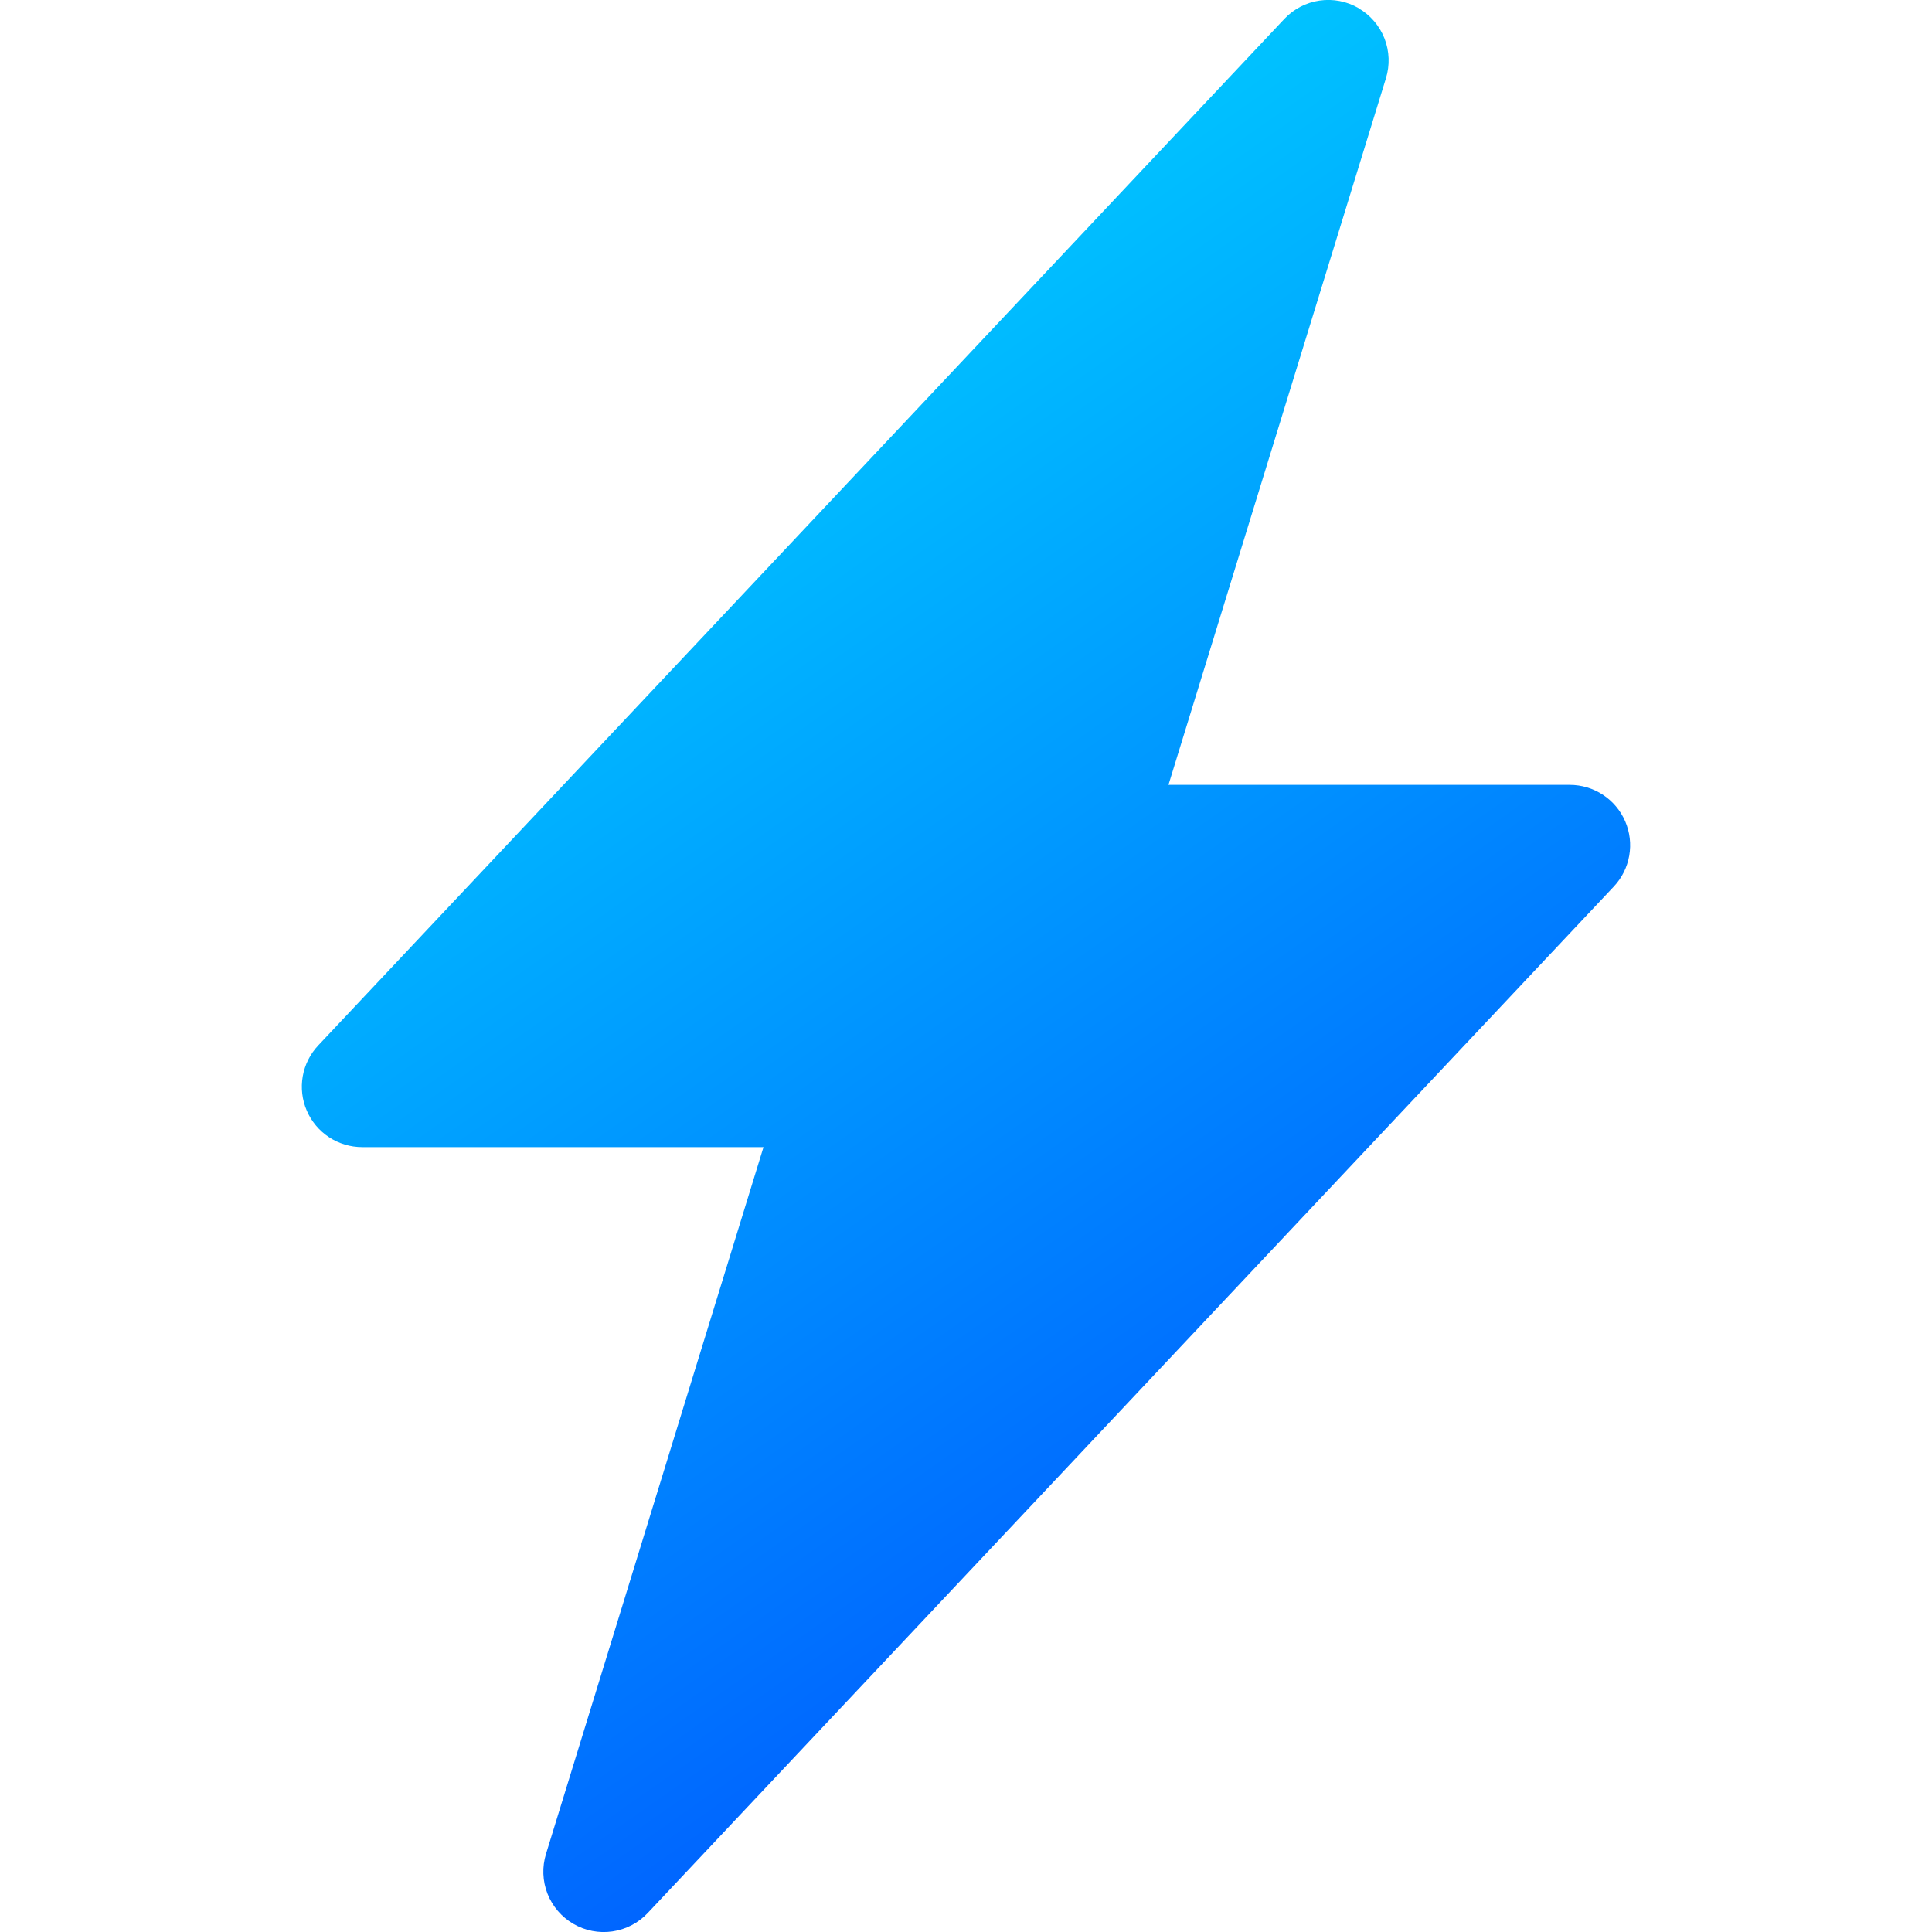 <svg width="60" height="60" viewBox="0 0 60 60" fill="none" xmlns="http://www.w3.org/2000/svg">
<g clip-path="url(#clip0_35_378)">
<path d="M42.191 0.255C42.558 0.468 42.842 0.799 42.997 1.194C43.151 1.589 43.167 2.025 43.042 2.43L36.288 24.375H48.75C49.116 24.375 49.474 24.482 49.78 24.683C50.086 24.884 50.327 25.171 50.472 25.507C50.617 25.843 50.661 26.214 50.597 26.575C50.534 26.936 50.366 27.27 50.115 27.536L20.115 59.411C19.825 59.72 19.438 59.921 19.019 59.982C18.6 60.043 18.172 59.96 17.806 59.747C17.44 59.534 17.156 59.203 17.002 58.809C16.848 58.414 16.832 57.979 16.957 57.574L23.711 35.625H11.25C10.884 35.625 10.525 35.518 10.219 35.317C9.913 35.116 9.673 34.83 9.528 34.493C9.382 34.157 9.339 33.786 9.402 33.425C9.466 33.064 9.634 32.73 9.885 32.464L39.885 0.589C40.175 0.28 40.56 0.079 40.979 0.018C41.398 -0.043 41.825 0.039 42.191 0.251V0.255Z" fill="url(#paint0_linear_35_378)"/>
</g>
<defs>
<linearGradient id="paint0_linear_35_378" x1="9" y1="7.70537e-06" x2="51" y2="60" gradientUnits="userSpaceOnUse">
<stop stop-color="#00F0FF"/>
<stop offset="1" stop-color="#0038FF"/>
</linearGradient>
<clipPath id="clip0_35_378">
<rect width="60" height="60" fill="white"/>
</clipPath>
</defs>
</svg>
